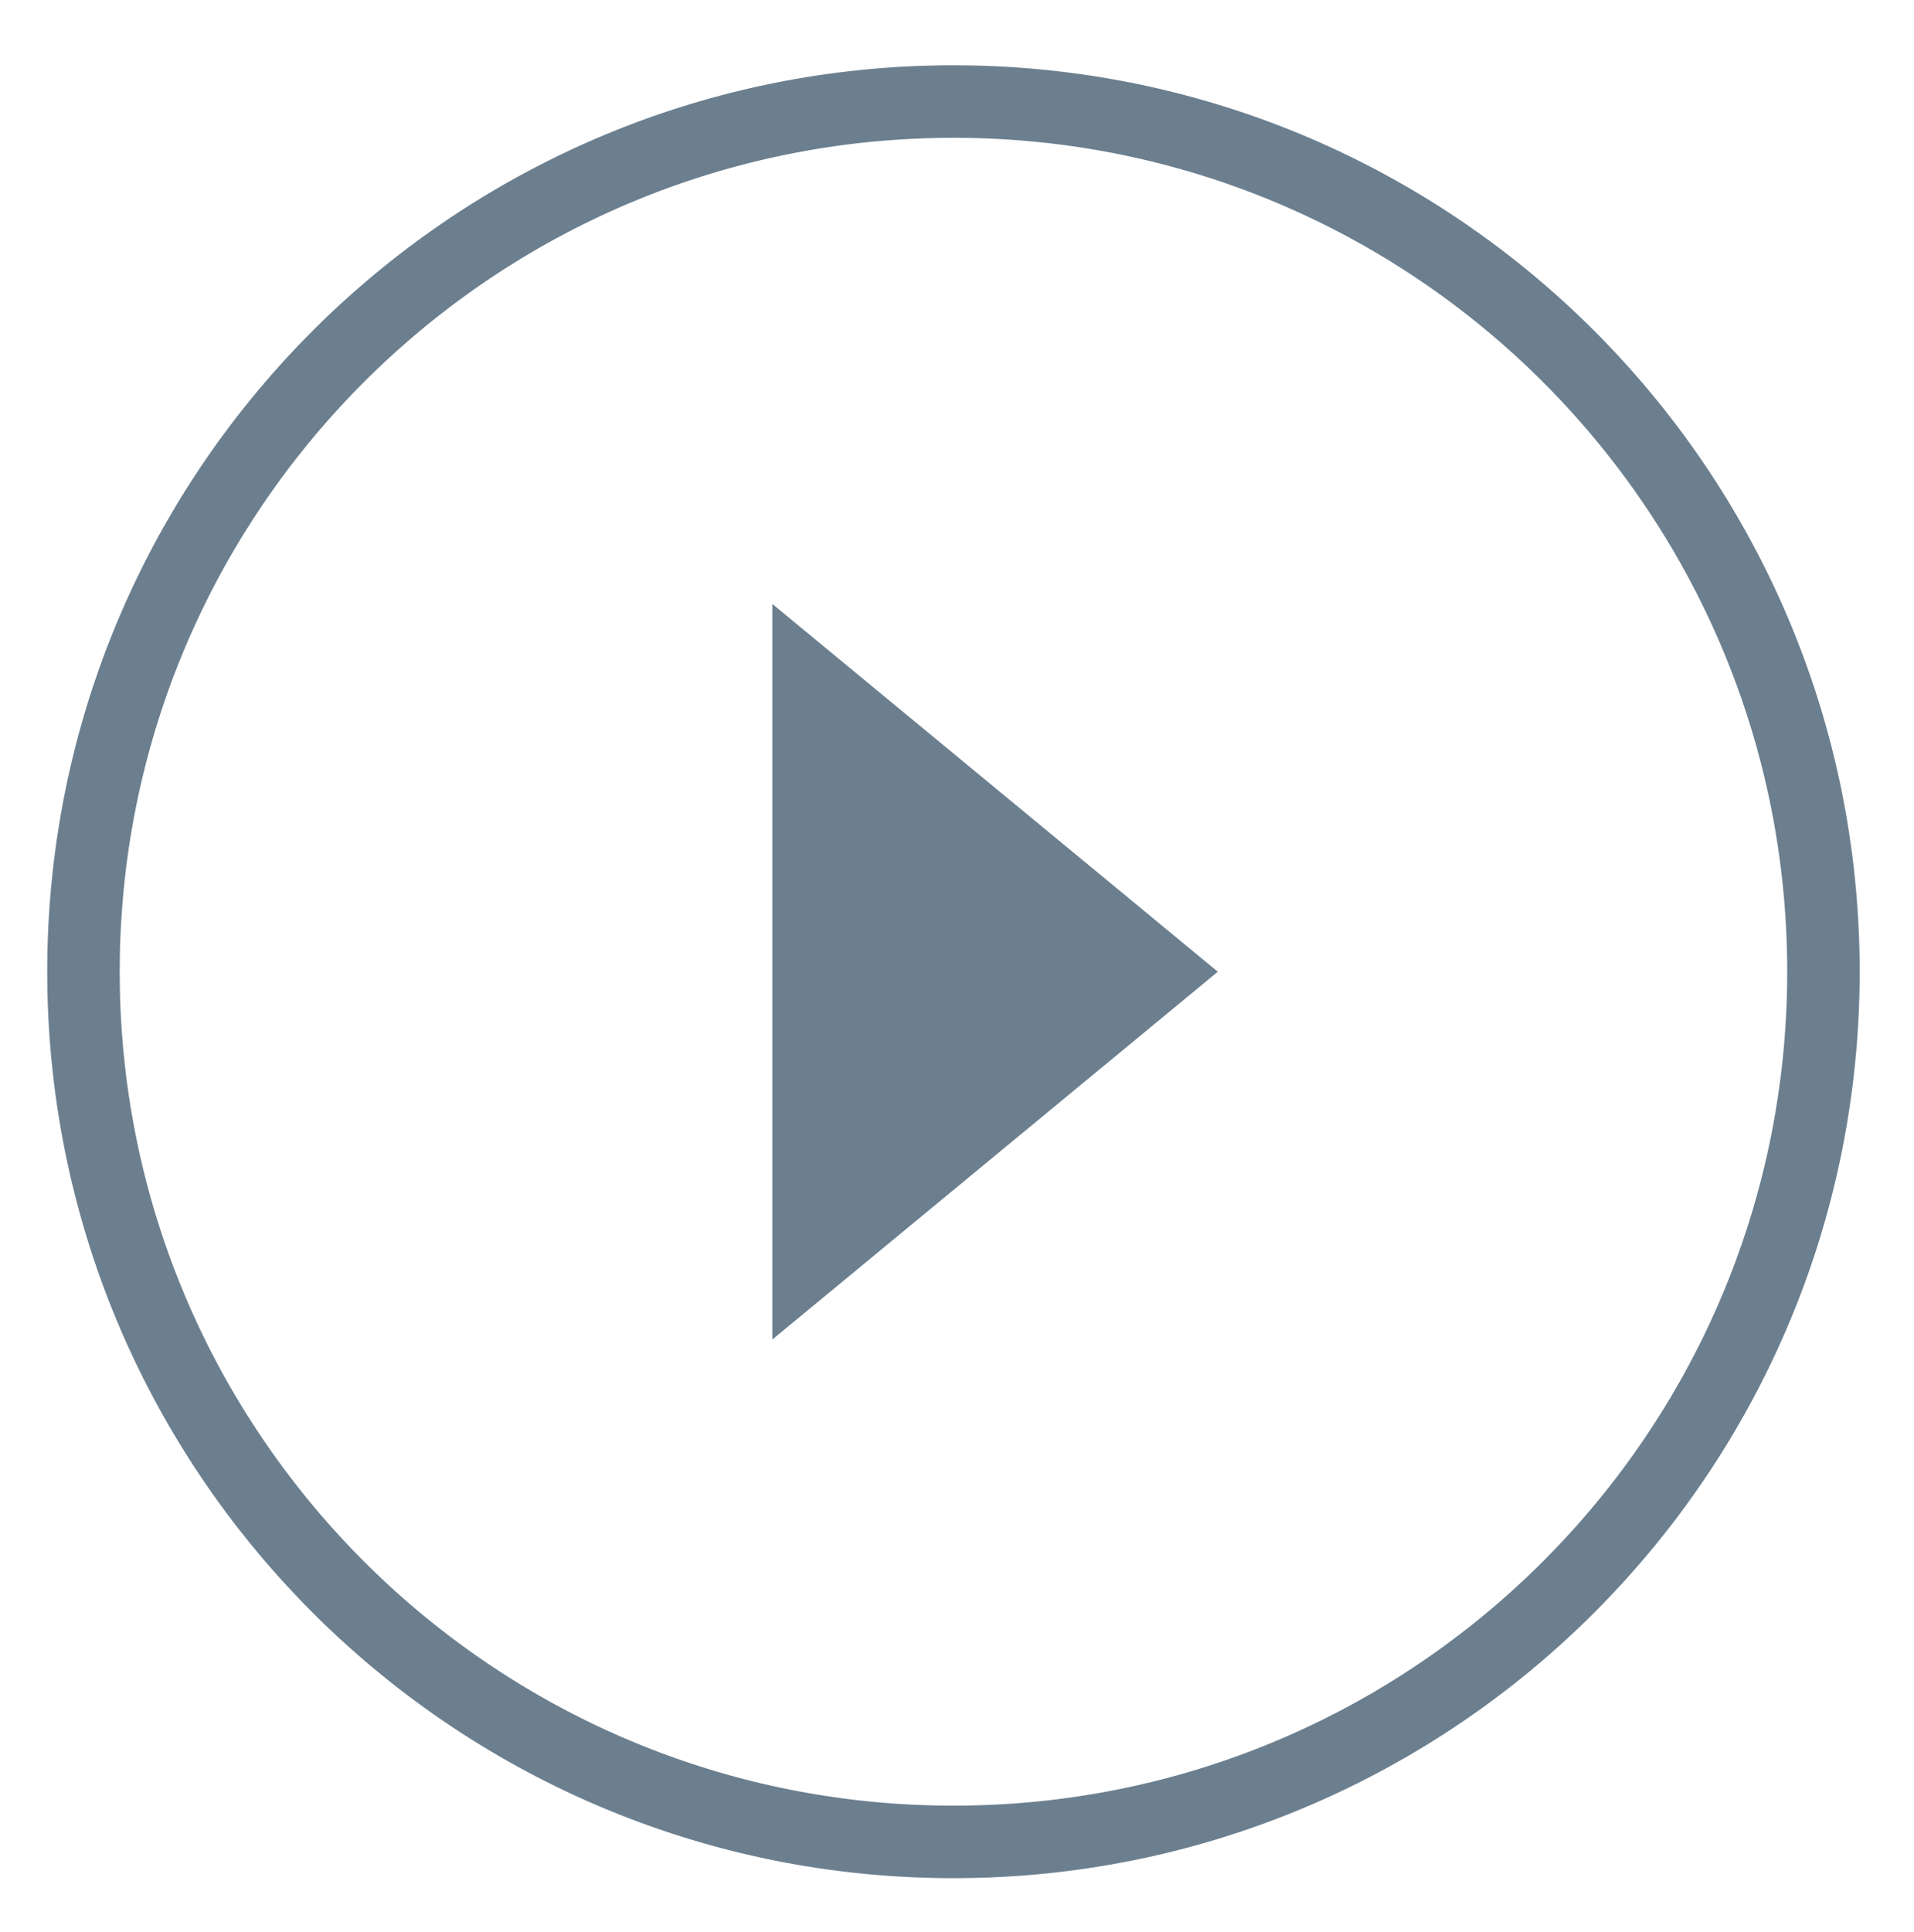 <?xml version="1.0" encoding="UTF-8" standalone="no"?><!DOCTYPE svg PUBLIC "-//W3C//DTD SVG 1.1//EN" "http://www.w3.org/Graphics/SVG/1.1/DTD/svg11.dtd"><svg width="100%" height="100%" viewBox="0 0 110 111" version="1.1" xmlns="http://www.w3.org/2000/svg" xmlns:xlink="http://www.w3.org/1999/xlink" xml:space="preserve" style="fill-rule:evenodd;clip-rule:evenodd;stroke-linejoin:round;stroke-miterlimit:1.414;"><g><path d="M55.133,3.753l0.336,0.003l0.336,0.006l0.333,0.007l0.336,0.01l0.333,0.011l0.333,0.014l0.333,0.016l0.333,0.018l0.333,0.02l0.331,0.022l0.33,0.024l0.331,0.026l0.329,0.028l0.33,0.031l0.328,0.032l0.328,0.034l0.328,0.037l0.327,0.038l0.324,0.041l0.325,0.042l0.325,0.044l0.326,0.047l0.324,0.048l0.322,0.05l0.324,0.053l0.321,0.054l0.32,0.057l0.319,0.058l0.32,0.06l0.321,0.062l0.318,0.064l0.319,0.067l0.314,0.067l0.317,0.07l0.316,0.072l0.316,0.074l0.314,0.076l0.311,0.077l0.311,0.079l0.314,0.081l0.311,0.084l0.308,0.084l0.309,0.087l0.311,0.089l0.308,0.091l0.308,0.092l0.304,0.094l0.306,0.096l0.308,0.099l0.3,0.099l0.304,0.101l0.306,0.104l0.297,0.105l0.301,0.106l0.303,0.11l0.295,0.11l0.298,0.111l0.301,0.116l0.292,0.115l0.295,0.116l0.295,0.12l0.295,0.121l0.293,0.124l0.29,0.123l0.292,0.127l0.29,0.128l0.29,0.13l0.288,0.132l0.284,0.132l0.284,0.133l0.288,0.137l0.284,0.138l0.285,0.14l0.282,0.142l0.279,0.142l0.282,0.145l0.28,0.147l0.279,0.148l0.277,0.15l0.273,0.15l0.277,0.153l0.274,0.155l0.271,0.154l0.274,0.158l0.275,0.162l0.533,0.319l0.273,0.167l0.266,0.166l0.263,0.165l0.266,0.169l0.264,0.17l0.263,0.172l0.261,0.174l0.257,0.172l0.261,0.177l0.263,0.181l0.251,0.177l0.254,0.178l0.26,0.186l0.253,0.184l0.253,0.185l0.251,0.187l0.246,0.186l0.25,0.19l0.248,0.191l0.248,0.193l0.245,0.194l0.245,0.196l0.242,0.197l0.243,0.198l0.24,0.2l0.235,0.198l0.24,0.203l0.242,0.208l0.234,0.205l0.23,0.203l0.235,0.208l0.236,0.214l0.229,0.211l0.225,0.208l0.229,0.213l0.231,0.219l0.224,0.217l0.22,0.213l0.223,0.219l0.222,0.22l0.221,0.222l0.223,0.227l0.216,0.224l0.212,0.221l0.215,0.226l0.218,0.232l0.211,0.23l0.206,0.225l0.211,0.232l0.212,0.237l0.205,0.234l0.206,0.236l0.203,0.236l0.202,0.238l0.201,0.239l0.2,0.24l0.197,0.241l0.198,0.242l0.199,0.249l0.192,0.245l0.188,0.24l0.192,0.247l0.194,0.254l0.191,0.255l0.18,0.245l0.187,0.252l0.186,0.258l0.177,0.248l0.186,0.261l0.177,0.256l0.179,0.257l0.173,0.258l0.177,0.259l0.175,0.267l0.171,0.261l0.169,0.263l0.168,0.263l0.166,0.265l0.166,0.265l0.167,0.273l0.161,0.268l0.16,0.269l0.162,0.276l0.156,0.27l0.151,0.266l0.159,0.279l0.154,0.28l0.147,0.268l0.153,0.282l0.145,0.277l0.148,0.278l0.146,0.285l0.142,0.279l0.14,0.281l0.14,0.281l0.14,0.289l0.134,0.283l0.135,0.284l0.135,0.292l0.129,0.286l0.13,0.287l0.126,0.287l0.13,0.296l0.121,0.289l0.124,0.291l0.122,0.298l0.119,0.292l0.119,0.3l0.114,0.294l0.113,0.294l0.111,0.295l0.114,0.304l0.109,0.304l0.103,0.291l0.108,0.306l0.104,0.307l0.098,0.292l0.103,0.308l0.098,0.31l0.095,0.302l0.093,0.303l0.095,0.312l0.088,0.305l0.09,0.305l0.089,0.322l0.083,0.306l0.08,0.3l0.085,0.316l0.079,0.317l0.077,0.31l0.077,0.318l0.072,0.311l0.074,0.32l0.067,0.312l0.069,0.313l0.066,0.322l0.066,0.323l0.059,0.315l0.062,0.315l0.116,0.649l0.053,0.326l0.102,0.637l0.094,0.647l0.089,0.65l0.078,0.652l0.036,0.331l0.035,0.332l0.061,0.648l0.029,0.333l0.027,0.334l0.046,0.661l0.037,0.663l0.031,0.665l0.021,0.666l0.007,0.338l0.006,0.339l0.002,0.339l0,0.663l-0.002,0.339l-0.006,0.338l-0.007,0.339l-0.011,0.329l-0.01,0.337l-0.016,0.337l-0.015,0.328l-0.018,0.328l-0.019,0.335l-0.023,0.335l-0.023,0.326l-0.027,0.333l-0.029,0.334l-0.031,0.324l-0.03,0.324l-0.035,0.331l-0.036,0.331l-0.039,0.323l-0.039,0.329l-0.045,0.33l-0.044,0.32l-0.046,0.32l-0.048,0.328l-0.052,0.327l-0.05,0.31l-0.053,0.325l-0.058,0.325l-0.058,0.325l-0.062,0.315l-0.059,0.315l-0.066,0.323l-0.066,0.321l-0.07,0.313l-0.066,0.313l-0.074,0.32l-0.072,0.311l-0.077,0.318l-0.077,0.31l-0.08,0.316l-0.084,0.317l-0.08,0.299l-0.083,0.307l-0.089,0.322l-0.09,0.305l-0.088,0.305l-0.095,0.312l-0.093,0.303l-0.095,0.302l-0.098,0.309l-0.103,0.309l-0.098,0.292l-0.104,0.307l-0.108,0.306l-0.103,0.29l-0.109,0.305l-0.114,0.303l-0.111,0.296l-0.113,0.294l-0.114,0.294l-0.119,0.3l-0.119,0.292l-0.122,0.298l-0.124,0.29l-0.121,0.29l-0.13,0.295l-0.127,0.288l-0.129,0.287l-0.129,0.286l-0.135,0.292l-0.135,0.284l-0.134,0.283l-0.141,0.289l-0.139,0.281l-0.14,0.281l-0.142,0.279l-0.146,0.285l-0.148,0.278l-0.145,0.277l-0.153,0.282l-0.147,0.268l-0.154,0.28l-0.159,0.279l-0.151,0.265l-0.156,0.271l-0.162,0.276l-0.16,0.269l-0.161,0.268l-0.167,0.273l-0.166,0.265l-0.166,0.265l-0.168,0.263l-0.169,0.263l-0.171,0.261l-0.175,0.266l-0.177,0.26l-0.173,0.258l-0.179,0.257l-0.177,0.256l-0.186,0.261l-0.177,0.248l-0.186,0.258l-0.187,0.252l-0.18,0.245l-0.191,0.255l-0.194,0.253l-0.192,0.247l-0.188,0.241l-0.192,0.245l-0.199,0.249l-0.198,0.242l-0.197,0.241l-0.2,0.24l-0.201,0.239l-0.202,0.238l-0.203,0.236l-0.206,0.236l-0.205,0.233l-0.212,0.238l-0.211,0.232l-0.206,0.225l-0.211,0.229l-0.218,0.233l-0.216,0.226l-0.211,0.221l-0.216,0.224l-0.223,0.227l-0.221,0.222l-0.222,0.22l-0.223,0.219l-0.22,0.213l-0.224,0.216l-0.231,0.219l-0.229,0.214l-0.225,0.208l-0.229,0.211l-0.236,0.213l-0.235,0.209l-0.23,0.203l-0.235,0.205l-0.241,0.208l-0.24,0.203l-0.235,0.197l-0.24,0.2l-0.242,0.199l-0.243,0.197l-0.245,0.196l-0.245,0.194l-0.248,0.193l-0.248,0.191l-0.25,0.19l-0.246,0.185l-0.251,0.188l-0.253,0.185l-0.253,0.184l-0.26,0.186l-0.254,0.178l-0.251,0.177l-0.263,0.181l-0.261,0.176l-0.257,0.173l-0.261,0.173l-0.263,0.173l-0.264,0.17l-0.266,0.169l-0.263,0.165l-0.266,0.166l-0.273,0.167l-0.268,0.16l-0.265,0.159l-0.275,0.162l-0.274,0.158l-0.271,0.154l-0.274,0.155l-0.277,0.153l-0.273,0.15l-0.277,0.15l-0.28,0.148l-0.279,0.147l-0.282,0.145l-0.279,0.142l-0.282,0.141l-0.285,0.141l-0.284,0.138l-0.288,0.137l-0.284,0.133l-0.284,0.132l-0.288,0.132l-0.29,0.13l-0.29,0.128l-0.292,0.127l-0.29,0.123l-0.293,0.123l-0.295,0.122l-0.295,0.119l-0.295,0.117l-0.293,0.115l-0.3,0.115l-0.298,0.112l-0.295,0.11l-0.303,0.11l-0.301,0.106l-0.298,0.105l-0.305,0.104l-0.303,0.101l-0.301,0.099l-0.308,0.099l-0.306,0.096l-0.303,0.094l-0.309,0.092l-0.308,0.091l-0.311,0.089l-0.309,0.087l-0.308,0.084l-0.311,0.084l-0.314,0.081l-0.311,0.079l-0.312,0.077l-0.313,0.076l-0.316,0.074l-0.316,0.072l-0.317,0.07l-0.314,0.067l-0.319,0.067l-0.318,0.064l-0.321,0.062l-0.32,0.06l-0.319,0.058l-0.32,0.056l-0.321,0.055l-0.324,0.052l-0.322,0.051l-0.324,0.048l-0.325,0.047l-0.326,0.044l-0.325,0.042l-0.324,0.041l-0.327,0.038l-0.328,0.037l-0.328,0.034l-0.328,0.032l-0.331,0.031l-0.327,0.028l-0.331,0.026l-0.331,0.024l-0.331,0.022l-0.333,0.02l-0.333,0.018l-0.333,0.016l-0.333,0.014l-0.334,0.011l-0.335,0.01l-0.333,0.007l-0.336,0.006l-0.336,0.003l-0.338,0.001l-0.336,-0.001l-0.335,-0.003l-0.336,-0.006l-0.336,-0.007l-0.333,-0.01l-0.336,-0.011l-0.333,-0.014l-0.333,-0.016l-0.333,-0.018l-0.331,-0.02l-0.331,-0.022l-0.33,-0.024l-0.33,-0.026l-0.331,-0.028l-0.329,-0.031l-0.328,-0.032l-0.327,-0.034l-0.328,-0.037l-0.329,-0.038l-0.325,-0.041l-0.325,-0.042l-0.327,-0.045l-0.323,-0.046l-0.323,-0.048l-0.322,-0.051l-0.322,-0.052l-0.324,-0.054l-0.321,-0.057l-0.319,-0.058l-0.322,-0.06l-0.318,-0.063l-0.317,-0.063l-0.317,-0.066l-0.318,-0.068l-0.316,-0.07l-0.315,-0.072l-0.314,-0.074l-0.315,-0.075l-0.314,-0.078l-0.313,-0.08l-0.309,-0.08l-0.312,-0.083l-0.31,-0.085l-0.311,-0.088l-0.309,-0.089l-0.306,-0.09l-0.306,-0.092l-0.308,-0.094l-0.306,-0.097l-0.303,-0.097l-0.306,-0.1l-0.303,-0.102l-0.3,-0.102l-0.303,-0.106l-0.301,-0.107l-0.298,-0.108l-0.3,-0.111l-0.298,-0.113l-0.295,-0.113l-0.298,-0.116l-0.295,-0.118l-0.293,-0.118l-0.295,-0.122l-0.293,-0.123l-0.289,-0.123l-0.293,-0.127l-0.29,-0.128l-0.287,-0.129l-0.29,-0.131l-0.287,-0.134l-0.287,-0.135l-0.285,-0.137l-0.282,-0.136l-0.285,-0.141l-0.282,-0.141l-0.278,-0.142l-0.283,-0.145l-0.279,-0.147l-0.276,-0.146l-0.279,-0.15l-0.281,-0.154l-0.27,-0.151l-0.274,-0.153l-0.278,-0.158l-0.271,-0.158l-0.268,-0.158l-0.272,-0.161l-0.269,-0.163l-0.268,-0.164l-0.263,-0.163l-0.269,-0.168l-0.267,-0.171l-0.26,-0.168l-0.26,-0.17l-0.263,-0.173l-0.265,-0.178l-0.259,-0.177l-0.254,-0.175l-0.258,-0.18l-0.256,-0.181l-0.256,-0.183l-0.253,-0.184l-0.249,-0.182l-0.253,-0.187l-0.254,-0.192l-0.248,-0.19l-0.244,-0.188l-0.247,-0.193l-0.245,-0.194l-0.246,-0.196l-0.242,-0.197l-0.238,-0.195l-0.243,-0.2l-0.244,-0.205l-0.237,-0.203l-0.237,-0.204l-0.234,-0.205l-0.231,-0.203l-0.234,-0.209l-0.232,-0.209l-0.232,-0.211l-0.233,-0.216l-0.227,-0.214l-0.222,-0.211l-0.227,-0.216l-0.224,-0.217l-0.223,-0.219l-0.226,-0.225l-0.219,-0.221l-0.214,-0.218l-0.218,-0.224l-0.221,-0.23l-0.213,-0.227l-0.209,-0.223l-0.214,-0.229l-0.215,-0.235l-0.208,-0.232l-0.203,-0.228l-0.213,-0.238l-0.202,-0.236l-0.202,-0.231l-0.206,-0.243l-0.205,-0.244l-0.193,-0.235l-0.2,-0.241l-0.199,-0.248l-0.191,-0.238l-0.195,-0.245l-0.196,-0.251l-0.19,-0.247l-0.189,-0.248l-0.187,-0.25l-0.187,-0.25l-0.185,-0.252l-0.184,-0.252l-0.185,-0.26l-0.18,-0.255l-0.179,-0.256l-0.176,-0.257l-0.176,-0.258l-0.178,-0.266l-0.171,-0.26l-0.168,-0.255l-0.175,-0.269l-0.166,-0.263l-0.168,-0.265l-0.167,-0.272l-0.164,-0.266l-0.16,-0.268l-0.161,-0.269l-0.158,-0.269l-0.158,-0.271l-0.159,-0.278l-0.153,-0.273l-0.153,-0.274l-0.153,-0.281l-0.148,-0.275l-0.147,-0.277l-0.145,-0.278l-0.145,-0.278l-0.146,-0.286l-0.143,-0.288l-0.137,-0.281l-0.134,-0.275l-0.14,-0.29l-0.136,-0.291l-0.128,-0.278l-0.132,-0.286l-0.132,-0.294l-0.13,-0.295l-0.124,-0.288l-0.124,-0.29l-0.125,-0.297l-0.119,-0.291l-0.119,-0.292l-0.116,-0.293l-0.116,-0.293l-0.116,-0.302l-0.114,-0.303l-0.109,-0.296l-0.108,-0.297l-0.109,-0.305l-0.103,-0.299l-0.103,-0.299l-0.103,-0.308l-0.098,-0.301l-0.101,-0.309l-0.092,-0.302l-0.096,-0.303l-0.092,-0.312l-0.091,-0.305l-0.089,-0.313l-0.085,-0.306l-0.086,-0.307l-0.084,-0.315l-0.082,-0.316l-0.077,-0.309l-0.077,-0.31l-0.075,-0.31l-0.077,-0.319l-0.071,-0.32l-0.069,-0.312l-0.069,-0.322l-0.064,-0.313l-0.065,-0.315l-0.063,-0.323l-0.061,-0.323l-0.056,-0.317l-0.057,-0.317l-0.055,-0.325l-0.053,-0.327l-0.049,-0.318l-0.049,-0.32l-0.047,-0.328l-0.045,-0.328l-0.041,-0.322l-0.042,-0.329l-0.037,-0.331l-0.036,-0.323l-0.033,-0.323l-0.035,-0.332l-0.029,-0.333l-0.028,-0.325l-0.025,-0.325l-0.027,-0.334l-0.021,-0.335l-0.02,-0.327l-0.019,-0.336l-0.015,-0.336l-0.013,-0.329l-0.013,-0.337l-0.008,-0.338l-0.008,-0.33l-0.005,-0.338l-0.003,-0.331l-0.002,-0.34l0.002,-0.339l0.003,-0.331l0.005,-0.339l0.008,-0.33l0.008,-0.337l0.013,-0.337l0.013,-0.329l0.015,-0.336l0.019,-0.336l0.02,-0.327l0.021,-0.335l0.027,-0.334l0.025,-0.326l0.028,-0.325l0.029,-0.332l0.035,-0.332l0.033,-0.324l0.036,-0.322l0.037,-0.331l0.042,-0.33l0.041,-0.321l0.045,-0.329l0.047,-0.328l0.049,-0.319l0.049,-0.319l0.053,-0.326l0.055,-0.326l0.057,-0.316l0.056,-0.317l0.061,-0.323l0.063,-0.324l0.065,-0.314l0.064,-0.314l0.068,-0.321l0.07,-0.312l0.071,-0.32l0.077,-0.319l0.075,-0.31l0.077,-0.31l0.077,-0.309l0.082,-0.316l0.084,-0.315l0.086,-0.307l0.085,-0.306l0.089,-0.313l0.091,-0.305l0.092,-0.312l0.096,-0.303l0.092,-0.302l0.101,-0.31l0.098,-0.3l0.103,-0.308l0.103,-0.299l0.103,-0.299l0.109,-0.305l0.108,-0.297l0.109,-0.296l0.114,-0.303l0.116,-0.302l0.116,-0.293l0.116,-0.293l0.119,-0.292l0.119,-0.291l0.125,-0.298l0.124,-0.289l0.124,-0.288l0.129,-0.295l0.133,-0.294l0.132,-0.286l0.128,-0.278l0.136,-0.291l0.14,-0.29l0.134,-0.275l0.137,-0.282l0.143,-0.287l0.146,-0.286l0.145,-0.278l0.145,-0.278l0.147,-0.277l0.148,-0.275l0.153,-0.282l0.153,-0.273l0.153,-0.273l0.159,-0.278l0.158,-0.271l0.158,-0.269l0.161,-0.269l0.161,-0.268l0.163,-0.266l0.167,-0.272l0.168,-0.265l0.166,-0.263l0.175,-0.269l0.168,-0.255l0.171,-0.261l0.178,-0.265l0.176,-0.258l0.176,-0.257l0.179,-0.256l0.179,-0.255l0.186,-0.26l0.185,-0.252l0.184,-0.252l0.187,-0.251l0.187,-0.249l0.189,-0.248l0.19,-0.247l0.196,-0.251l0.195,-0.245l0.191,-0.238l0.199,-0.248l0.2,-0.241l0.193,-0.235l0.205,-0.244l0.207,-0.243l0.201,-0.231l0.202,-0.236l0.213,-0.238l0.203,-0.228l0.208,-0.232l0.215,-0.235l0.214,-0.229l0.209,-0.223l0.213,-0.227l0.221,-0.23l0.218,-0.224l0.214,-0.218l0.219,-0.222l0.226,-0.224l0.223,-0.219l0.224,-0.217l0.227,-0.217l0.222,-0.21l0.227,-0.214l0.233,-0.216l0.232,-0.211l0.232,-0.21l0.234,-0.208l0.23,-0.203l0.235,-0.205l0.237,-0.205l0.237,-0.202l0.244,-0.205l0.243,-0.2l0.238,-0.195l0.242,-0.197l0.245,-0.196l0.246,-0.194l0.247,-0.193l0.244,-0.188l0.248,-0.19l0.254,-0.192l0.253,-0.187l0.249,-0.182l0.253,-0.184l0.256,-0.183l0.256,-0.181l0.258,-0.18l0.254,-0.175l0.259,-0.177l0.265,-0.178l0.263,-0.173l0.26,-0.17l0.26,-0.168l0.267,-0.171l0.269,-0.168l0.262,-0.163l0.269,-0.165l0.269,-0.162l0.272,-0.161l0.268,-0.158l0.271,-0.158l0.278,-0.158l0.274,-0.153l0.27,-0.151l0.281,-0.154l0.279,-0.15l0.276,-0.146l0.279,-0.147l0.283,-0.145l0.278,-0.142l0.283,-0.142l0.284,-0.14l0.282,-0.137l0.285,-0.136l0.287,-0.135l0.287,-0.134l0.29,-0.132l0.287,-0.128l0.29,-0.128l0.293,-0.127l0.289,-0.123l0.293,-0.124l0.295,-0.121l0.293,-0.118l0.295,-0.118l0.298,-0.116l0.295,-0.114l0.298,-0.112l0.3,-0.111l0.298,-0.108l0.301,-0.107l0.303,-0.106l0.3,-0.102l0.304,-0.102l0.305,-0.1l0.303,-0.098l0.306,-0.096l0.308,-0.095l0.306,-0.091l0.306,-0.091l0.309,-0.089l0.311,-0.087l0.31,-0.085l0.312,-0.083l0.309,-0.081l0.313,-0.079l0.313,-0.078l0.316,-0.076l0.315,-0.073l0.314,-0.072l0.316,-0.07l0.318,-0.068l0.317,-0.066l0.317,-0.064l0.319,-0.062l0.321,-0.06l0.319,-0.058l0.321,-0.057l0.324,-0.054l0.322,-0.053l0.322,-0.05l0.323,-0.048l0.324,-0.047l0.326,-0.044l0.325,-0.042l0.325,-0.041l0.329,-0.038l0.328,-0.037l0.327,-0.034l0.328,-0.032l0.328,-0.031l0.332,-0.028l0.33,-0.026l0.33,-0.024l0.331,-0.022l0.331,-0.02l0.333,-0.018l0.333,-0.016l0.333,-0.014l0.336,-0.011l0.333,-0.01l0.336,-0.007l0.336,-0.006l0.335,-0.003l0.336,-0.001l0.338,0.001ZM54.486,7.92l-0.31,0.003l-0.309,0.005l-0.309,0.006l-0.307,0.009l-0.309,0.011l-0.307,0.013l-0.307,0.014l-0.307,0.017l-0.304,0.018l-0.304,0.02l-0.305,0.023l-0.305,0.024l-0.303,0.026l-0.302,0.027l-0.302,0.03l-0.303,0.032l-0.302,0.033l-0.301,0.036l-0.3,0.037l-0.3,0.039l-0.299,0.041l-0.296,0.042l-0.297,0.045l-0.298,0.046l-0.298,0.049l-0.296,0.05l-0.294,0.051l-0.296,0.054l-0.294,0.055l-0.291,0.057l-0.293,0.059l-0.293,0.061l-0.292,0.063l-0.289,0.064l-0.291,0.066l-0.29,0.068l-0.289,0.069l-0.287,0.071l-0.287,0.073l-0.286,0.075l-0.288,0.077l-0.285,0.078l-0.284,0.079l-0.281,0.081l-0.284,0.084l-0.284,0.086l-0.282,0.086l-0.279,0.088l-0.282,0.09l-0.28,0.092l-0.276,0.093l-0.28,0.095l-0.277,0.097l-0.274,0.098l-0.277,0.1l-0.275,0.101l-0.272,0.103l-0.275,0.106l-0.272,0.106l-0.27,0.107l-0.272,0.111l-0.27,0.111l-0.267,0.112l-0.271,0.116l-0.267,0.115l-0.265,0.117l-0.268,0.121l-0.265,0.12l-0.263,0.122l-0.263,0.123l-0.26,0.125l-0.263,0.128l-0.261,0.128l-0.257,0.13l-0.262,0.133l-0.257,0.132l-0.256,0.134l-0.259,0.138l-0.256,0.137l-0.249,0.137l-0.255,0.142l-0.256,0.143l-0.247,0.141l-0.249,0.145l-0.252,0.148l-0.248,0.148l-0.246,0.148l-0.246,0.151l-0.248,0.154l-0.246,0.153l-0.238,0.153l-0.245,0.158l-0.245,0.16l-0.242,0.159l-0.235,0.158l-0.236,0.162l-0.241,0.166l-0.237,0.164l-0.234,0.166l-0.234,0.168l-0.232,0.168l-0.236,0.174l-0.232,0.171l-0.226,0.17l-0.227,0.174l-0.231,0.179l-0.228,0.177l-0.224,0.178l-0.225,0.179l-0.223,0.181l-0.227,0.186l-0.222,0.184l-0.216,0.181l-0.218,0.186l-0.218,0.188l-0.215,0.188l-0.22,0.194l-0.216,0.192l-0.213,0.192l-0.213,0.194l-0.207,0.191l-0.208,0.197l-0.213,0.202l-0.208,0.199l-0.206,0.2l-0.207,0.202l-0.199,0.198l-0.201,0.204l-0.206,0.21l-0.202,0.206l-0.194,0.203l-0.197,0.209l-0.201,0.215l-0.196,0.211l-0.19,0.208l-0.192,0.213l-0.197,0.22l-0.187,0.211l-0.188,0.217l-0.194,0.223l-0.183,0.215l-0.18,0.215l-0.187,0.227l-0.185,0.223l-0.176,0.219l-0.184,0.231l-0.18,0.226l-0.174,0.222l-0.175,0.229l-0.176,0.229l-0.173,0.231l-0.173,0.232l-0.171,0.233l-0.17,0.234l-0.164,0.23l-0.166,0.236l-0.166,0.237l-0.164,0.239l-0.164,0.239l-0.157,0.235l-0.159,0.241l-0.162,0.249l-0.155,0.238l-0.154,0.244l-0.157,0.246l-0.148,0.241l-0.152,0.248l-0.149,0.248l-0.149,0.25l-0.147,0.251l-0.147,0.252l-0.141,0.246l-0.142,0.254l-0.142,0.255l-0.137,0.249l-0.137,0.256l-0.138,0.258l-0.135,0.259l-0.135,0.259l-0.129,0.254l-0.127,0.254l-0.128,0.263l-0.131,0.27l-0.125,0.257l-0.119,0.259l-0.127,0.273l-0.123,0.267l-0.117,0.26l-0.116,0.262l-0.116,0.27l-0.116,0.27l-0.11,0.265l-0.111,0.272l-0.111,0.273l-0.109,0.274l-0.109,0.275l-0.104,0.268l-0.101,0.269l-0.101,0.278l-0.102,0.278l-0.096,0.272l-0.097,0.28l-0.097,0.28l-0.092,0.274l-0.092,0.283l-0.089,0.275l-0.088,0.284l-0.089,0.285l-0.083,0.278l-0.084,0.286l-0.081,0.279l-0.08,0.288l-0.079,0.289l-0.076,0.281l-0.073,0.282l-0.073,0.291l-0.073,0.292l-0.07,0.292l-0.068,0.285l-0.064,0.286l-0.065,0.294l-0.062,0.287l-0.061,0.296l-0.06,0.297l-0.057,0.289l-0.054,0.29l-0.054,0.299l-0.053,0.299l-0.05,0.292l-0.047,0.292l-0.046,0.302l-0.046,0.301l-0.043,0.295l-0.04,0.295l-0.039,0.304l-0.038,0.296l-0.033,0.297l-0.034,0.306l-0.032,0.306l-0.03,0.299l-0.026,0.299l-0.027,0.309l-0.025,0.308l-0.023,0.301l-0.019,0.302l-0.02,0.311l-0.016,0.302l-0.015,0.304l-0.012,0.312l-0.012,0.304l-0.007,0.306l-0.007,0.313l-0.005,0.306l-0.002,0.315l-0.003,0.307l0.005,0.622l0.005,0.307l0.014,0.618l0.024,0.617l0.015,0.303l0.016,0.303l0.039,0.612l0.048,0.61l0.053,0.608l0.062,0.605l0.067,0.603l0.077,0.6l0.04,0.295l0.043,0.294l0.092,0.604l0.047,0.292l0.05,0.292l0.107,0.598l0.054,0.29l0.057,0.289l0.06,0.297l0.061,0.296l0.061,0.287l0.066,0.294l0.064,0.286l0.068,0.285l0.07,0.292l0.073,0.292l0.073,0.291l0.073,0.282l0.076,0.281l0.079,0.289l0.08,0.288l0.081,0.279l0.084,0.286l0.083,0.278l0.089,0.285l0.088,0.284l0.089,0.275l0.092,0.283l0.092,0.274l0.097,0.28l0.097,0.28l0.096,0.272l0.102,0.278l0.101,0.277l0.101,0.27l0.104,0.268l0.109,0.275l0.109,0.274l0.111,0.273l0.111,0.272l0.11,0.264l0.116,0.271l0.116,0.27l0.115,0.261l0.118,0.261l0.123,0.267l0.127,0.273l0.119,0.258l0.125,0.258l0.131,0.27l0.128,0.262l0.127,0.255l0.129,0.254l0.135,0.259l0.135,0.259l0.138,0.257l0.137,0.257l0.137,0.249l0.142,0.255l0.142,0.254l0.141,0.246l0.147,0.252l0.147,0.251l0.149,0.25l0.15,0.248l0.151,0.248l0.148,0.241l0.157,0.245l0.154,0.245l0.155,0.238l0.162,0.248l0.159,0.242l0.157,0.235l0.164,0.239l0.164,0.238l0.166,0.238l0.165,0.236l0.165,0.229l0.171,0.235l0.17,0.233l0.173,0.232l0.173,0.23l0.176,0.23l0.175,0.229l0.174,0.222l0.18,0.226l0.184,0.231l0.176,0.219l0.185,0.222l0.187,0.227l0.18,0.216l0.184,0.215l0.193,0.223l0.188,0.217l0.187,0.211l0.197,0.22l0.192,0.213l0.19,0.208l0.196,0.211l0.201,0.215l0.197,0.209l0.194,0.203l0.202,0.206l0.206,0.21l0.201,0.204l0.199,0.198l0.207,0.202l0.206,0.2l0.208,0.199l0.213,0.202l0.208,0.196l0.207,0.191l0.213,0.194l0.213,0.193l0.216,0.192l0.219,0.193l0.216,0.189l0.218,0.188l0.218,0.186l0.216,0.181l0.222,0.184l0.227,0.186l0.223,0.18l0.224,0.18l0.225,0.178l0.228,0.177l0.231,0.179l0.227,0.174l0.226,0.17l0.232,0.171l0.236,0.173l0.232,0.169l0.234,0.168l0.234,0.165l0.237,0.165l0.241,0.166l0.236,0.162l0.235,0.157l0.242,0.159l0.245,0.161l0.245,0.158l0.238,0.153l0.493,0.307l0.247,0.15l0.246,0.149l0.248,0.148l0.252,0.148l0.249,0.145l0.247,0.14l0.256,0.144l0.255,0.142l0.249,0.137l0.256,0.137l0.259,0.137l0.256,0.135l0.257,0.132l0.262,0.133l0.258,0.13l0.26,0.128l0.263,0.128l0.26,0.125l0.263,0.123l0.263,0.122l0.265,0.12l0.268,0.12l0.265,0.118l0.267,0.115l0.271,0.116l0.267,0.112l0.27,0.111l0.272,0.11l0.27,0.108l0.272,0.106l0.275,0.106l0.272,0.102l0.275,0.102l0.277,0.1l0.274,0.098l0.277,0.096l0.28,0.096l0.277,0.093l0.279,0.091l0.282,0.091l0.279,0.088l0.282,0.086l0.284,0.086l0.284,0.083l0.281,0.082l0.284,0.079l0.285,0.078l0.288,0.077l0.286,0.075l0.287,0.073l0.286,0.071l0.29,0.069l0.291,0.068l0.29,0.066l0.289,0.064l0.292,0.063l0.293,0.06l0.293,0.06l0.292,0.057l0.293,0.055l0.296,0.054l0.294,0.051l0.296,0.05l0.298,0.048l0.298,0.047l0.297,0.044l0.297,0.043l0.298,0.041l0.3,0.039l0.3,0.037l0.301,0.035l0.302,0.034l0.303,0.032l0.302,0.029l0.301,0.028l0.304,0.026l0.305,0.024l0.305,0.023l0.304,0.02l0.304,0.018l0.307,0.017l0.307,0.014l0.307,0.013l0.309,0.011l0.307,0.008l0.309,0.007l0.309,0.005l0.31,0.003l0.309,0.001l0.312,-0.001l0.309,-0.003l0.309,-0.005l0.307,-0.007l0.31,-0.008l0.306,-0.011l0.307,-0.013l0.307,-0.014l0.307,-0.017l0.307,-0.018l0.304,-0.02l0.304,-0.023l0.304,-0.024l0.303,-0.026l0.304,-0.028l0.302,-0.029l0.302,-0.032l0.302,-0.033l0.298,-0.036l0.301,-0.037l0.3,-0.039l0.299,-0.041l0.3,-0.043l0.296,-0.044l0.298,-0.047l0.296,-0.048l0.294,-0.05l0.295,-0.051l0.296,-0.054l0.295,-0.056l0.294,-0.057l0.292,-0.059l0.291,-0.06l0.291,-0.063l0.293,-0.064l0.289,-0.066l0.289,-0.068l0.287,-0.069l0.288,-0.071l0.289,-0.074l0.286,-0.074l0.284,-0.076l0.287,-0.079l0.286,-0.08l0.284,-0.081l0.282,-0.083l0.281,-0.085l0.282,-0.087l0.284,-0.089l0.277,-0.089l0.279,-0.092l0.282,-0.094l0.275,-0.094l0.277,-0.097l0.279,-0.099l0.272,-0.098l0.275,-0.103l0.277,-0.103l0.27,-0.104l0.272,-0.107l0.275,-0.109l0.27,-0.109l0.27,-0.111l0.267,-0.112l0.27,-0.116l0.268,-0.115l0.265,-0.118l0.265,-0.118l0.262,-0.121l0.266,-0.123l0.266,-0.125l0.262,-0.125l0.261,-0.126l0.26,-0.128l0.258,-0.13l0.261,-0.133l0.258,-0.132l0.256,-0.135l0.255,-0.135l0.253,-0.137l0.257,-0.141l0.253,-0.14l0.251,-0.141l0.254,-0.146l0.251,-0.144l0.245,-0.144l0.25,-0.15l0.252,-0.151l0.242,-0.148l0.244,-0.152l0.247,-0.155l0.244,-0.155l0.241,-0.156l0.242,-0.158l0.239,-0.159l0.243,-0.163l0.239,-0.162l0.232,-0.16l0.239,-0.168l0.241,-0.168l0.23,-0.165l0.232,-0.169l0.232,-0.17l0.229,-0.171l0.234,-0.176l0.23,-0.174l0.227,-0.176l0.227,-0.177l0.225,-0.178l0.225,-0.18l0.222,-0.18l0.223,-0.183l0.22,-0.183l0.225,-0.189l0.22,-0.186l0.214,-0.184l0.215,-0.189l0.22,-0.193l0.215,-0.192l0.209,-0.189l0.211,-0.194l0.215,-0.199l0.211,-0.196l0.204,-0.194l0.206,-0.199l0.21,-0.204l0.207,-0.202l0.203,-0.203l0.204,-0.204l0.197,-0.2l0.199,-0.207l0.204,-0.212l0.199,-0.209l0.192,-0.205l0.194,-0.211l0.199,-0.217l0.194,-0.214l0.188,-0.21l0.19,-0.216l0.189,-0.217l0.187,-0.218l0.188,-0.22l0.184,-0.221l0.185,-0.222l0.183,-0.222l0.182,-0.225l0.176,-0.22l0.178,-0.226l0.182,-0.233l0.178,-0.228l0.171,-0.225l0.169,-0.225l0.175,-0.237l0.173,-0.233l0.164,-0.229l0.173,-0.241l0.164,-0.23l0.163,-0.238l0.166,-0.238l0.162,-0.239l0.163,-0.241l0.155,-0.236l0.159,-0.242l0.156,-0.244l0.157,-0.245l0.154,-0.245l0.154,-0.247l0.148,-0.242l0.149,-0.248l0.15,-0.25l0.143,-0.245l0.144,-0.251l0.149,-0.26l0.141,-0.247l0.136,-0.248l0.143,-0.263l0.137,-0.25l0.135,-0.257l0.137,-0.259l0.129,-0.253l0.133,-0.26l0.13,-0.262l0.131,-0.262l0.124,-0.256l0.126,-0.265l0.125,-0.265l0.12,-0.259l0.121,-0.267l0.121,-0.268l0.118,-0.268l0.115,-0.263l0.114,-0.27l0.116,-0.272l0.108,-0.265l0.111,-0.273l0.106,-0.267l0.106,-0.275l0.107,-0.275l0.104,-0.277l0.101,-0.27l0.096,-0.271l0.102,-0.286l0.097,-0.273l0.091,-0.273l0.097,-0.289l0.092,-0.275l0.087,-0.275l0.09,-0.284l0.087,-0.285l0.085,-0.278l0.082,-0.286l0.085,-0.287l0.076,-0.272l0.077,-0.289l0.08,-0.297l0.076,-0.282l0.07,-0.283l0.073,-0.292l0.068,-0.284l0.068,-0.293l0.066,-0.286l0.064,-0.294l0.065,-0.296l0.059,-0.287l0.059,-0.289l0.056,-0.297l0.058,-0.298l0.052,-0.291l0.052,-0.291l0.047,-0.292l0.05,-0.309l0.048,-0.293l0.042,-0.293l0.044,-0.303l0.041,-0.303l0.04,-0.296l0.036,-0.296l0.036,-0.305l0.034,-0.298l0.03,-0.298l0.03,-0.307l0.029,-0.308l0.026,-0.3l0.023,-0.3l0.022,-0.31l0.022,-0.301l0.016,-0.303l0.017,-0.311l0.015,-0.311l0.014,-0.304l0.01,-0.305l0.009,-0.313l0.008,-0.305l0.004,-0.307l0.003,-0.306l0,-0.631l-0.003,-0.307l-0.004,-0.306l-0.008,-0.305l-0.009,-0.314l-0.01,-0.304l-0.014,-0.304l-0.015,-0.312l-0.017,-0.311l-0.016,-0.302l-0.022,-0.302l-0.022,-0.309l-0.023,-0.3l-0.026,-0.3l-0.029,-0.308l-0.03,-0.307l-0.03,-0.298l-0.034,-0.298l-0.036,-0.305l-0.036,-0.296l-0.04,-0.296l-0.041,-0.303l-0.044,-0.303l-0.042,-0.293l-0.048,-0.294l-0.05,-0.308l-0.047,-0.292l-0.052,-0.291l-0.052,-0.291l-0.058,-0.298l-0.056,-0.297l-0.059,-0.289l-0.059,-0.288l-0.066,-0.295l-0.063,-0.294l-0.066,-0.286l-0.068,-0.293l-0.068,-0.284l-0.073,-0.292l-0.071,-0.283l-0.075,-0.282l-0.08,-0.297l-0.077,-0.289l-0.076,-0.272l-0.085,-0.287l-0.082,-0.286l-0.085,-0.278l-0.087,-0.285l-0.09,-0.284l-0.087,-0.275l-0.092,-0.275l-0.097,-0.289l-0.091,-0.273l-0.097,-0.273l-0.102,-0.286l-0.096,-0.271l-0.101,-0.27l-0.104,-0.277l-0.107,-0.275l-0.106,-0.275l-0.106,-0.267l-0.111,-0.273l-0.108,-0.265l-0.116,-0.272l-0.114,-0.27l-0.115,-0.263l-0.119,-0.269l-0.12,-0.267l-0.121,-0.267l-0.12,-0.259l-0.125,-0.266l-0.126,-0.264l-0.125,-0.256l-0.13,-0.263l-0.13,-0.261l-0.133,-0.261l-0.129,-0.252l-0.137,-0.259l-0.135,-0.258l-0.137,-0.25l-0.143,-0.262l-0.136,-0.248l-0.141,-0.248l-0.149,-0.259l-0.144,-0.252l-0.143,-0.244l-0.15,-0.25l-0.149,-0.248l-0.148,-0.242l-0.154,-0.247l-0.154,-0.246l-0.157,-0.244l-0.156,-0.244l-0.159,-0.243l-0.155,-0.235l-0.163,-0.241l-0.162,-0.239l-0.166,-0.239l-0.163,-0.237l-0.164,-0.231l-0.173,-0.24l-0.164,-0.229l-0.173,-0.233l-0.175,-0.237l-0.169,-0.226l-0.171,-0.224l-0.178,-0.228l-0.182,-0.233l-0.178,-0.227l-0.176,-0.22l-0.182,-0.224l-0.183,-0.223l-0.185,-0.222l-0.184,-0.22l-0.188,-0.22l-0.187,-0.218l-0.189,-0.217l-0.19,-0.216l-0.188,-0.21l-0.194,-0.214l-0.199,-0.217l-0.194,-0.211l-0.192,-0.206l-0.2,-0.209l-0.203,-0.212l-0.199,-0.206l-0.197,-0.201l-0.204,-0.204l-0.203,-0.202l-0.207,-0.202l-0.21,-0.204l-0.206,-0.199l-0.204,-0.194l-0.211,-0.197l-0.215,-0.199l-0.211,-0.193l-0.209,-0.189l-0.215,-0.192l-0.22,-0.194l-0.216,-0.188l-0.213,-0.184l-0.22,-0.186l-0.225,-0.189l-0.22,-0.183l-0.222,-0.183l-0.223,-0.181l-0.225,-0.179l-0.225,-0.178l-0.227,-0.177l-0.227,-0.176l-0.23,-0.174l-0.234,-0.176l-0.229,-0.172l-0.232,-0.17l-0.232,-0.168l-0.23,-0.165l-0.241,-0.169l-0.239,-0.167l-0.232,-0.161l-0.239,-0.161l-0.243,-0.163l-0.239,-0.159l-0.242,-0.158l-0.241,-0.156l-0.244,-0.155l-0.247,-0.155l-0.244,-0.152l-0.242,-0.148l-0.252,-0.151l-0.25,-0.15l-0.245,-0.144l-0.251,-0.144l-0.254,-0.146l-0.251,-0.141l-0.253,-0.14l-0.257,-0.141l-0.253,-0.137l-0.256,-0.136l-0.255,-0.134l-0.258,-0.132l-0.261,-0.133l-0.258,-0.13l-0.26,-0.128l-0.261,-0.126l-0.262,-0.125l-0.266,-0.125l-0.266,-0.124l-0.262,-0.12l-0.265,-0.119l-0.265,-0.117l-0.268,-0.115l-0.27,-0.116l-0.267,-0.112l-0.27,-0.111l-0.27,-0.109l-0.275,-0.109l-0.273,-0.107l-0.269,-0.104l-0.277,-0.104l-0.275,-0.102l-0.272,-0.098l-0.279,-0.099l-0.278,-0.098l-0.274,-0.093l-0.281,-0.094l-0.28,-0.092l-0.277,-0.089l-0.284,-0.089l-0.281,-0.087l-0.282,-0.085l-0.282,-0.083l-0.284,-0.081l-0.286,-0.08l-0.287,-0.079l-0.284,-0.076l-0.286,-0.074l-0.289,-0.074l-0.289,-0.071l-0.286,-0.07l-0.289,-0.067l-0.289,-0.066l-0.293,-0.064l-0.291,-0.063l-0.291,-0.061l-0.292,-0.059l-0.294,-0.056l-0.295,-0.056l-0.296,-0.054l-0.295,-0.052l-0.294,-0.05l-0.296,-0.048l-0.298,-0.046l-0.296,-0.044l-0.299,-0.043l-0.3,-0.041l-0.3,-0.039l-0.301,-0.037l-0.298,-0.036l-0.302,-0.033l-0.302,-0.032l-0.302,-0.029l-0.305,-0.028l-0.301,-0.026l-0.304,-0.024l-0.305,-0.023l-0.304,-0.02l-0.307,-0.018l-0.307,-0.017l-0.307,-0.014l-0.307,-0.013l-0.307,-0.011l-0.309,-0.009l-0.307,-0.006l-0.309,-0.005l-0.309,-0.003l-0.312,-0.001l-0.309,0.001Z" style="fill:#6b7f8f;"/><path d="M69.99,55.835l-25.604,21.134l0,-42.267l25.604,21.133Z" style="fill:#6b7f8f;fill-rule:nonzero;"/></g></svg>
